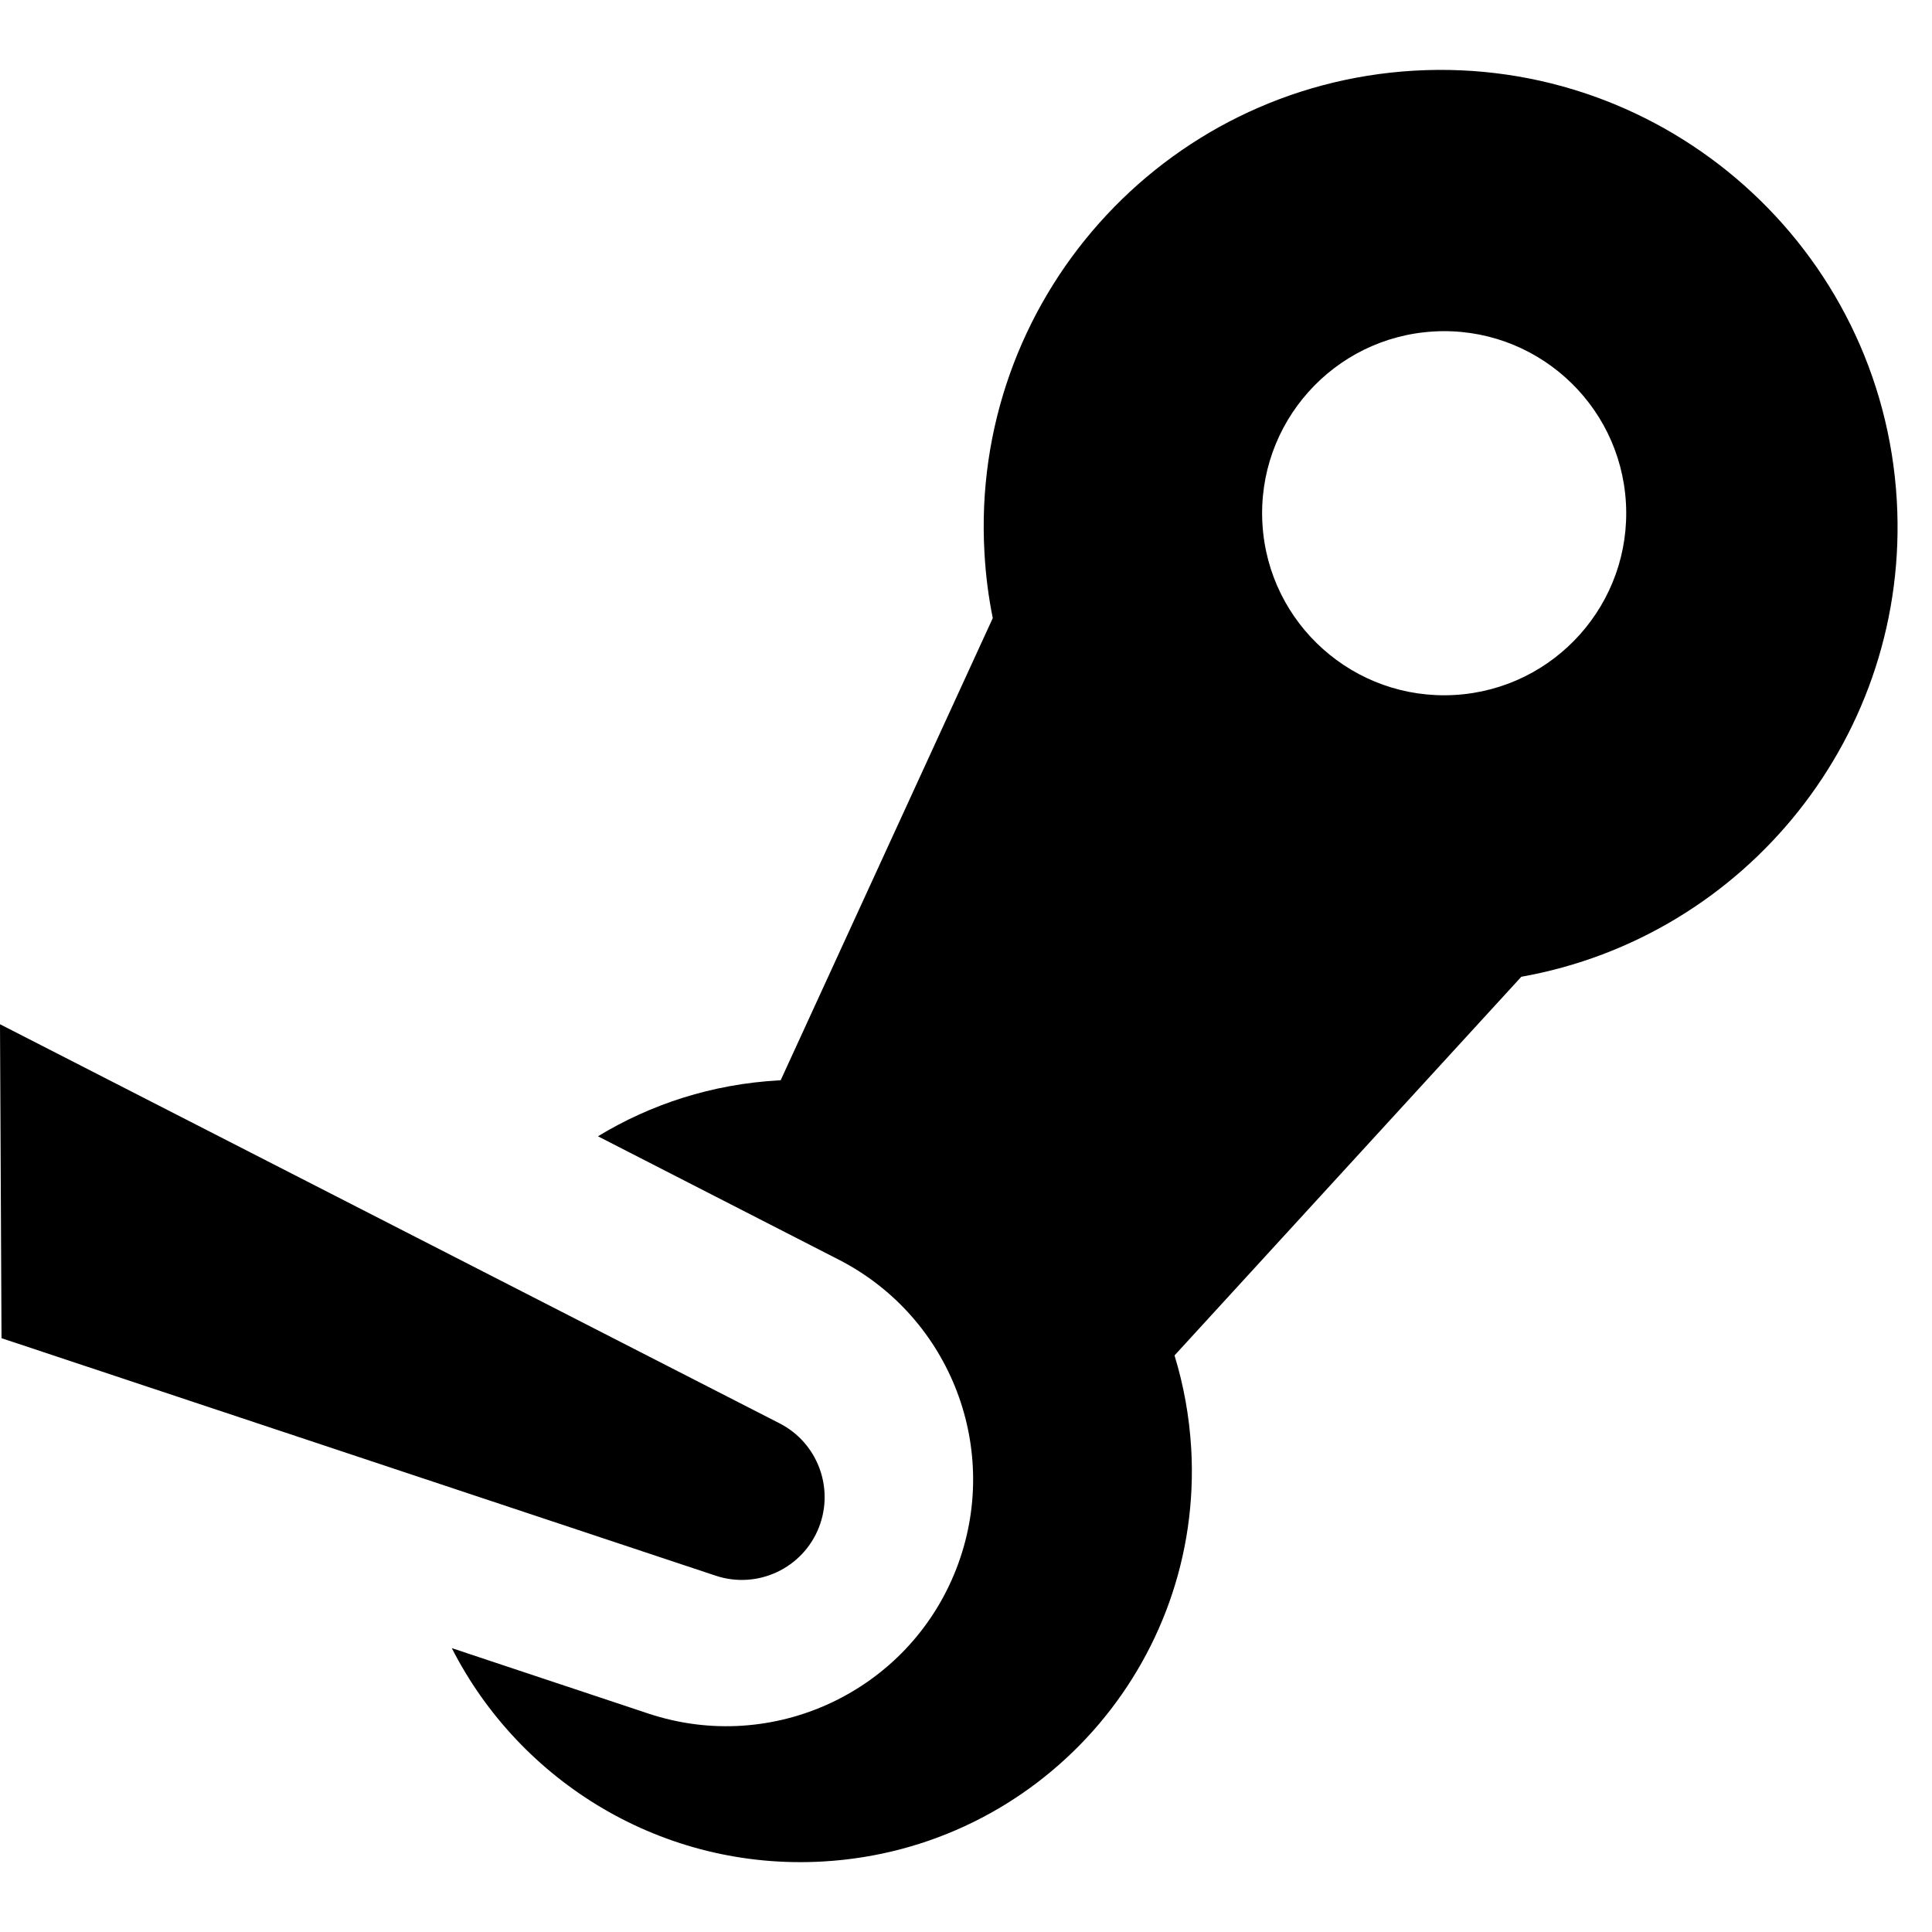 <svg xmlns="http://www.w3.org/2000/svg" fill="none" viewBox="0 0 14 14" id="Stream--Streamline-Core">
  <desc>
    Stream Streamline Icon: https://streamlinehq.com
  </desc>
  <g id="stream--stream-entertainment-gaming">
    <path id="Union" fill="#000000" fill-rule="evenodd" d="M10.248 0.512c1.826 -0.105 3.392 1.29 3.497 3.116 0.097 1.692 -1.093 3.16 -2.721 3.45L8.511 9.822c0.066 0.215 0.107 0.44 0.121 0.674 0.09 1.563 -1.104 2.903 -2.667 2.993 -1.159 0.067 -2.196 -0.573 -2.691 -1.546l1.424 0.474c0.905 0.301 1.887 -0.161 2.232 -1.049 0.332 -0.855 -0.036 -1.822 -0.852 -2.24l-1.745 -0.894c0.383 -0.233 0.828 -0.378 1.307 -0.405l0.017 -0.001 1.537 -3.349c-0.031 -0.153 -0.051 -0.309 -0.06 -0.469C7.027 2.183 8.422 0.618 10.248 0.512Zm0.293 4.524c0.727 -0.042 1.283 -0.666 1.241 -1.393 -0.042 -0.727 -0.666 -1.283 -1.393 -1.241 -0.727 0.042 -1.283 0.666 -1.241 1.393 0.042 0.727 0.666 1.283 1.393 1.241ZM0 7.422l0.011 2.275L5.186 11.418c0.304 0.101 0.633 -0.054 0.749 -0.352 0.111 -0.287 -0.012 -0.612 -0.286 -0.752L0 7.422Z" clip-rule="evenodd" stroke-width="1"></path>
  </g>
</svg>